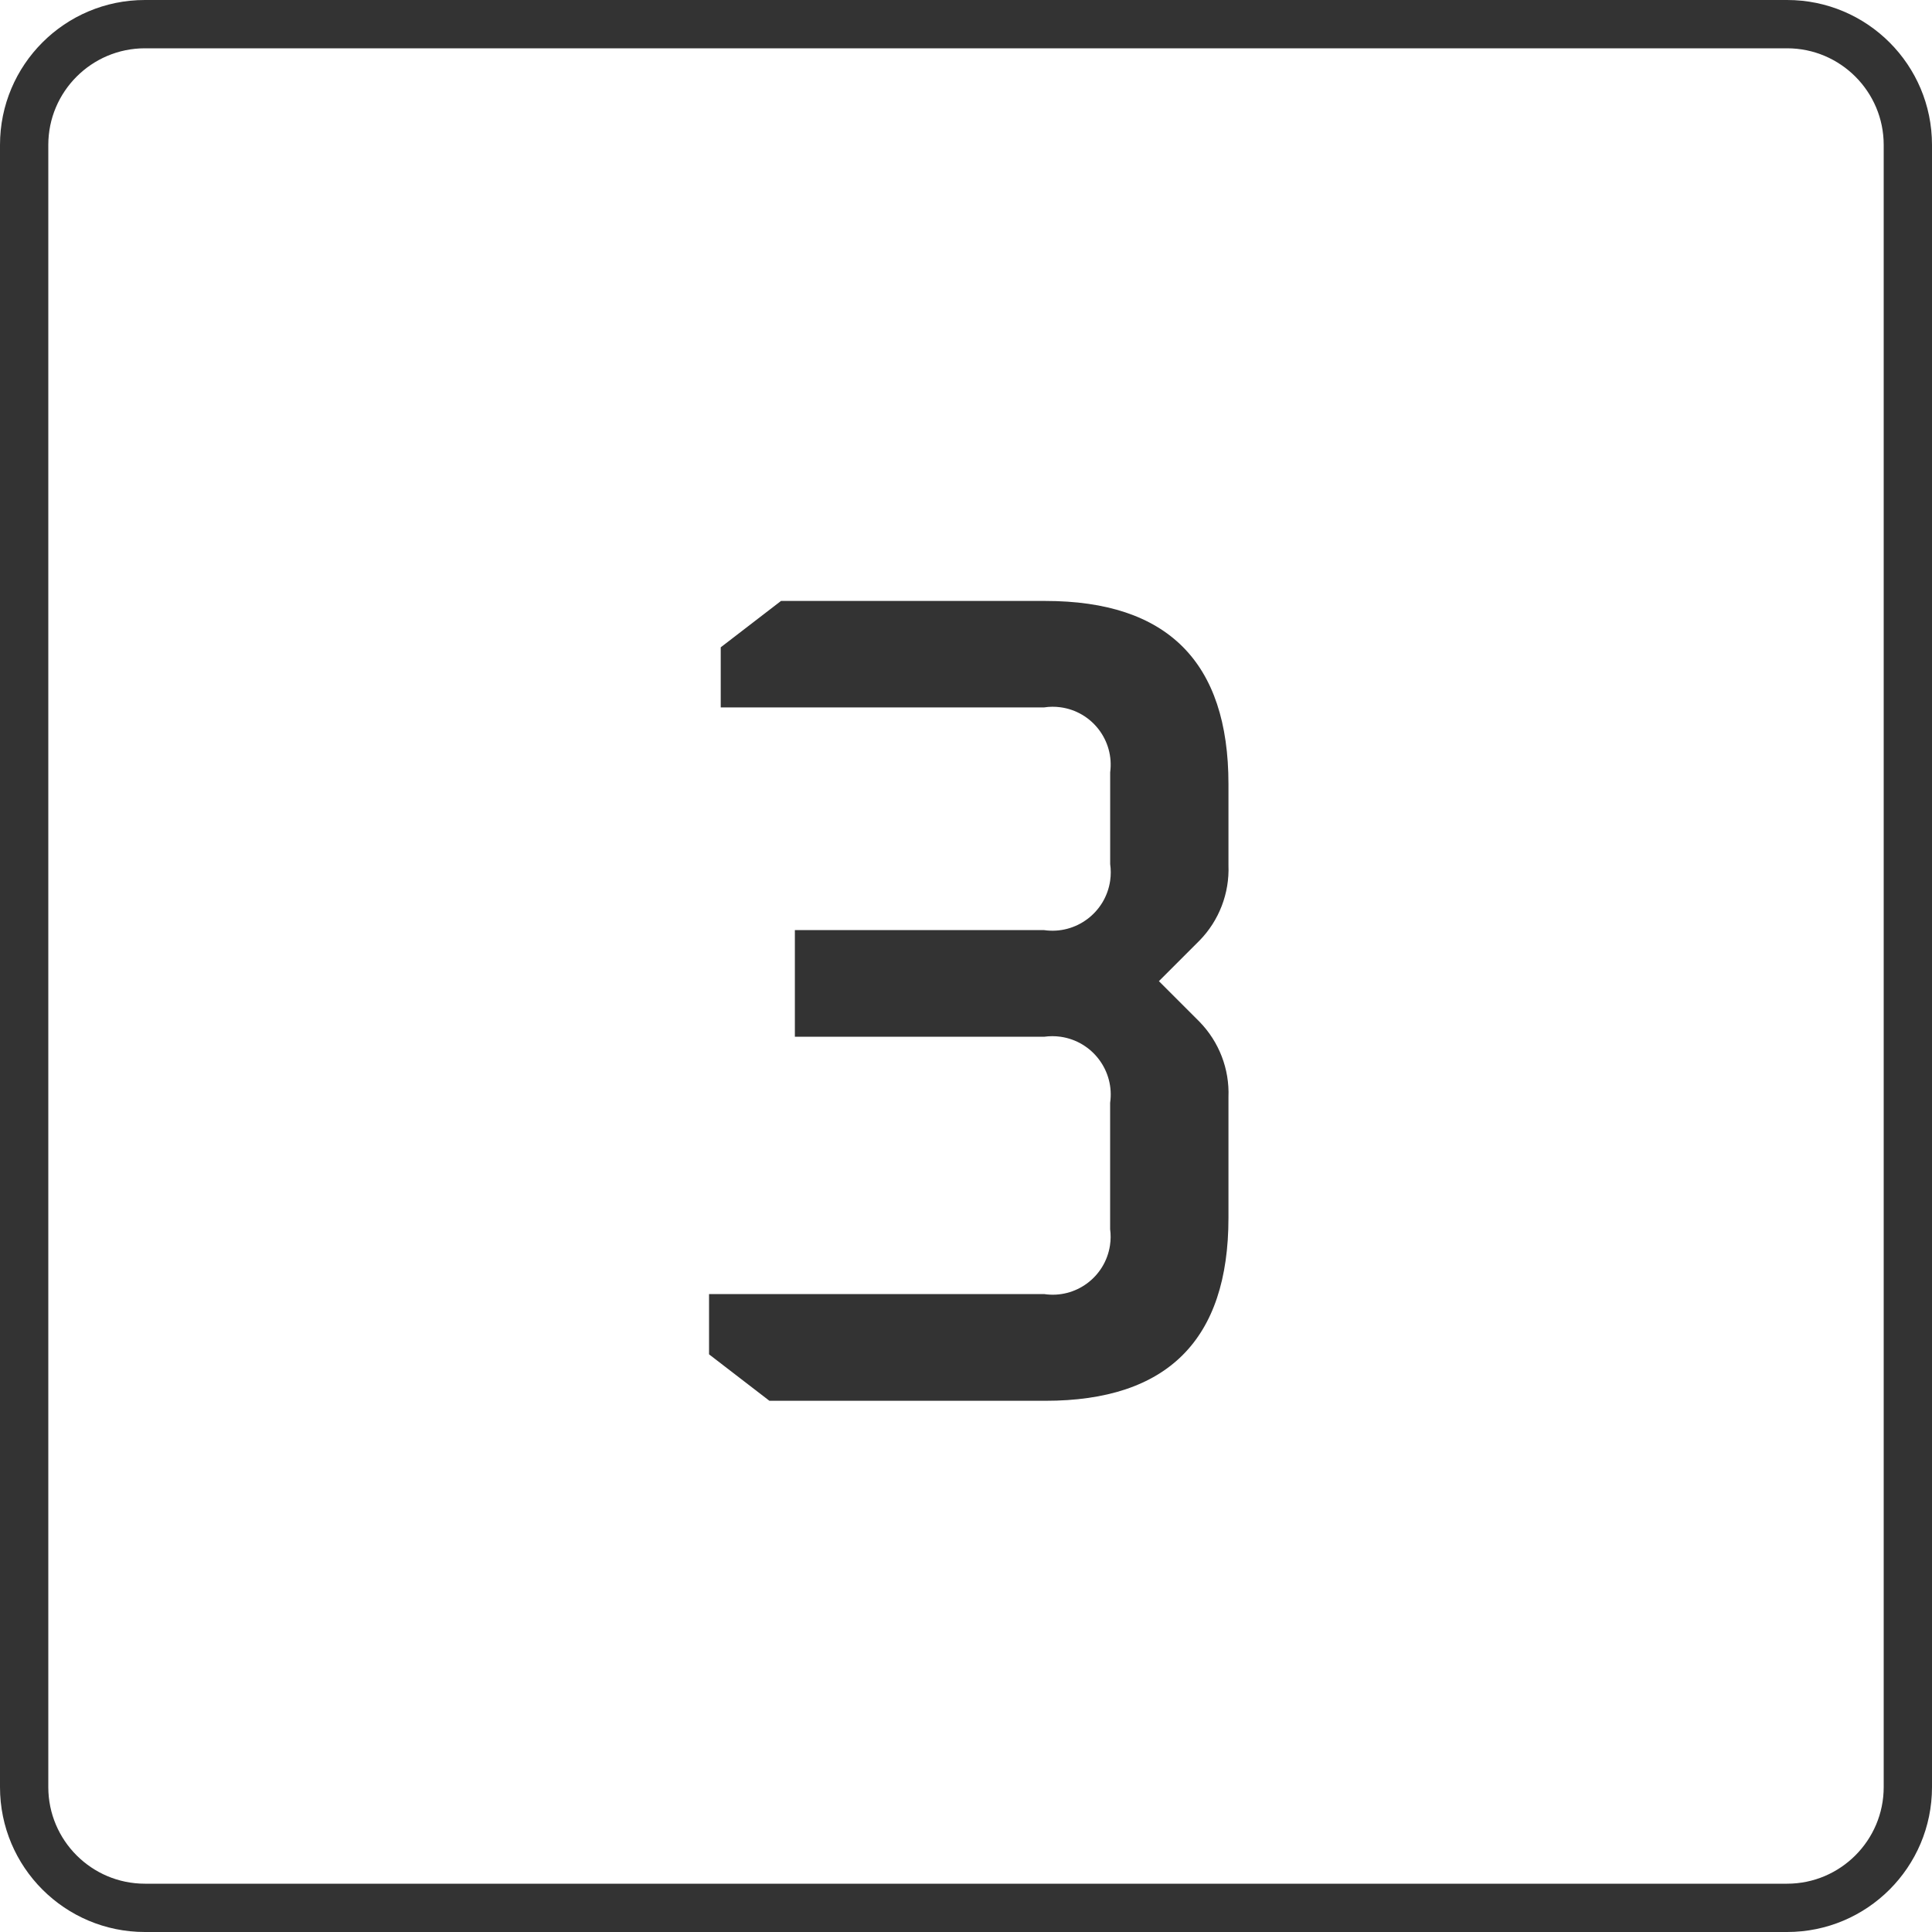 <?xml version="1.0" encoding="utf-8"?>
<!-- Generator: Adobe Illustrator 25.2.0, SVG Export Plug-In . SVG Version: 6.00 Build 0)  -->
<svg version="1.1" xmlns="http://www.w3.org/2000/svg" xmlns:xlink="http://www.w3.org/1999/xlink" x="0px" y="0px"
	 viewBox="0 0 40 40" style="enable-background:new 0 0 40 40;" xml:space="preserve">
<style type="text/css">
	.st0{opacity:0;fill:#FF55BB;}
	.st1{opacity:0.002;fill:#0000FF;enable-background:new    ;}
	.st2{fill:#FFFFFF;}
	.st3{fill:#888888;}
	.st4{fill:#0055BB;}
	.st5{fill:none;}
	.st6{fill:#333333;}
	.st7{fill:#7B2F00;}
</style>
<g id="レイヤー_2">
	<rect class="st0" width="40" height="40"/>
</g>
<g id="レイヤー_1">
	<g id="グループ_10889" transform="translate(5718 7402)">
		<g id="パス_40871" transform="translate(-5708 -6957)">
			<path class="st5" d="M-7-445h34c1.657,0,3,1.343,3,3v34c0,1.657-1.343,3-3,3H-7c-1.657,0-3-1.343-3-3v-34
				C-10-443.657-8.657-445-7-445z"/>
			<path class="st6" d="M-7-444c-1.103,0-2,0.897-2,2v34c0,1.103,0.897,2,2,2h34c1.103,0,2-0.897,2-2v-34c0-1.103-0.897-2-2-2H-7
				 M-7-445h34c1.657,0,3,1.343,3,3v34c0,1.657-1.343,3-3,3H-7c-1.657,0-3-1.343-3-3v-34C-10-443.657-8.657-445-7-445z"/>
		</g>
		<path id="パス_40872" class="st6" d="M-5703.32-7373.96v-1.248h6.936c0.655,0.099,1.266-0.353,1.365-1.008
			c0.017-0.111,0.018-0.224,0.003-0.335v-2.616c0.095-0.661-0.365-1.273-1.025-1.368c-0.114-0.016-0.229-0.016-0.342,0h-5.16v-2.208
			h5.16c0.661,0.095,1.273-0.365,1.368-1.025c0.016-0.114,0.016-0.229,0-0.342v-1.9c0.087-0.657-0.375-1.26-1.032-1.347
			c-0.111-0.015-0.225-0.014-0.335,0.003h-6.696v-1.244l1.248-0.96h5.472c2.528,0,3.792,1.264,3.792,3.792v1.68
			c0.023,0.58-0.194,1.145-0.6,1.56l-0.84,0.84l0.84,0.84c0.406,0.416,0.623,0.979,0.6,1.56v2.5c0,2.525-1.264,3.788-3.792,3.788
			h-5.712L-5703.32-7373.96z"/>
	</g>
</g>
</svg>
